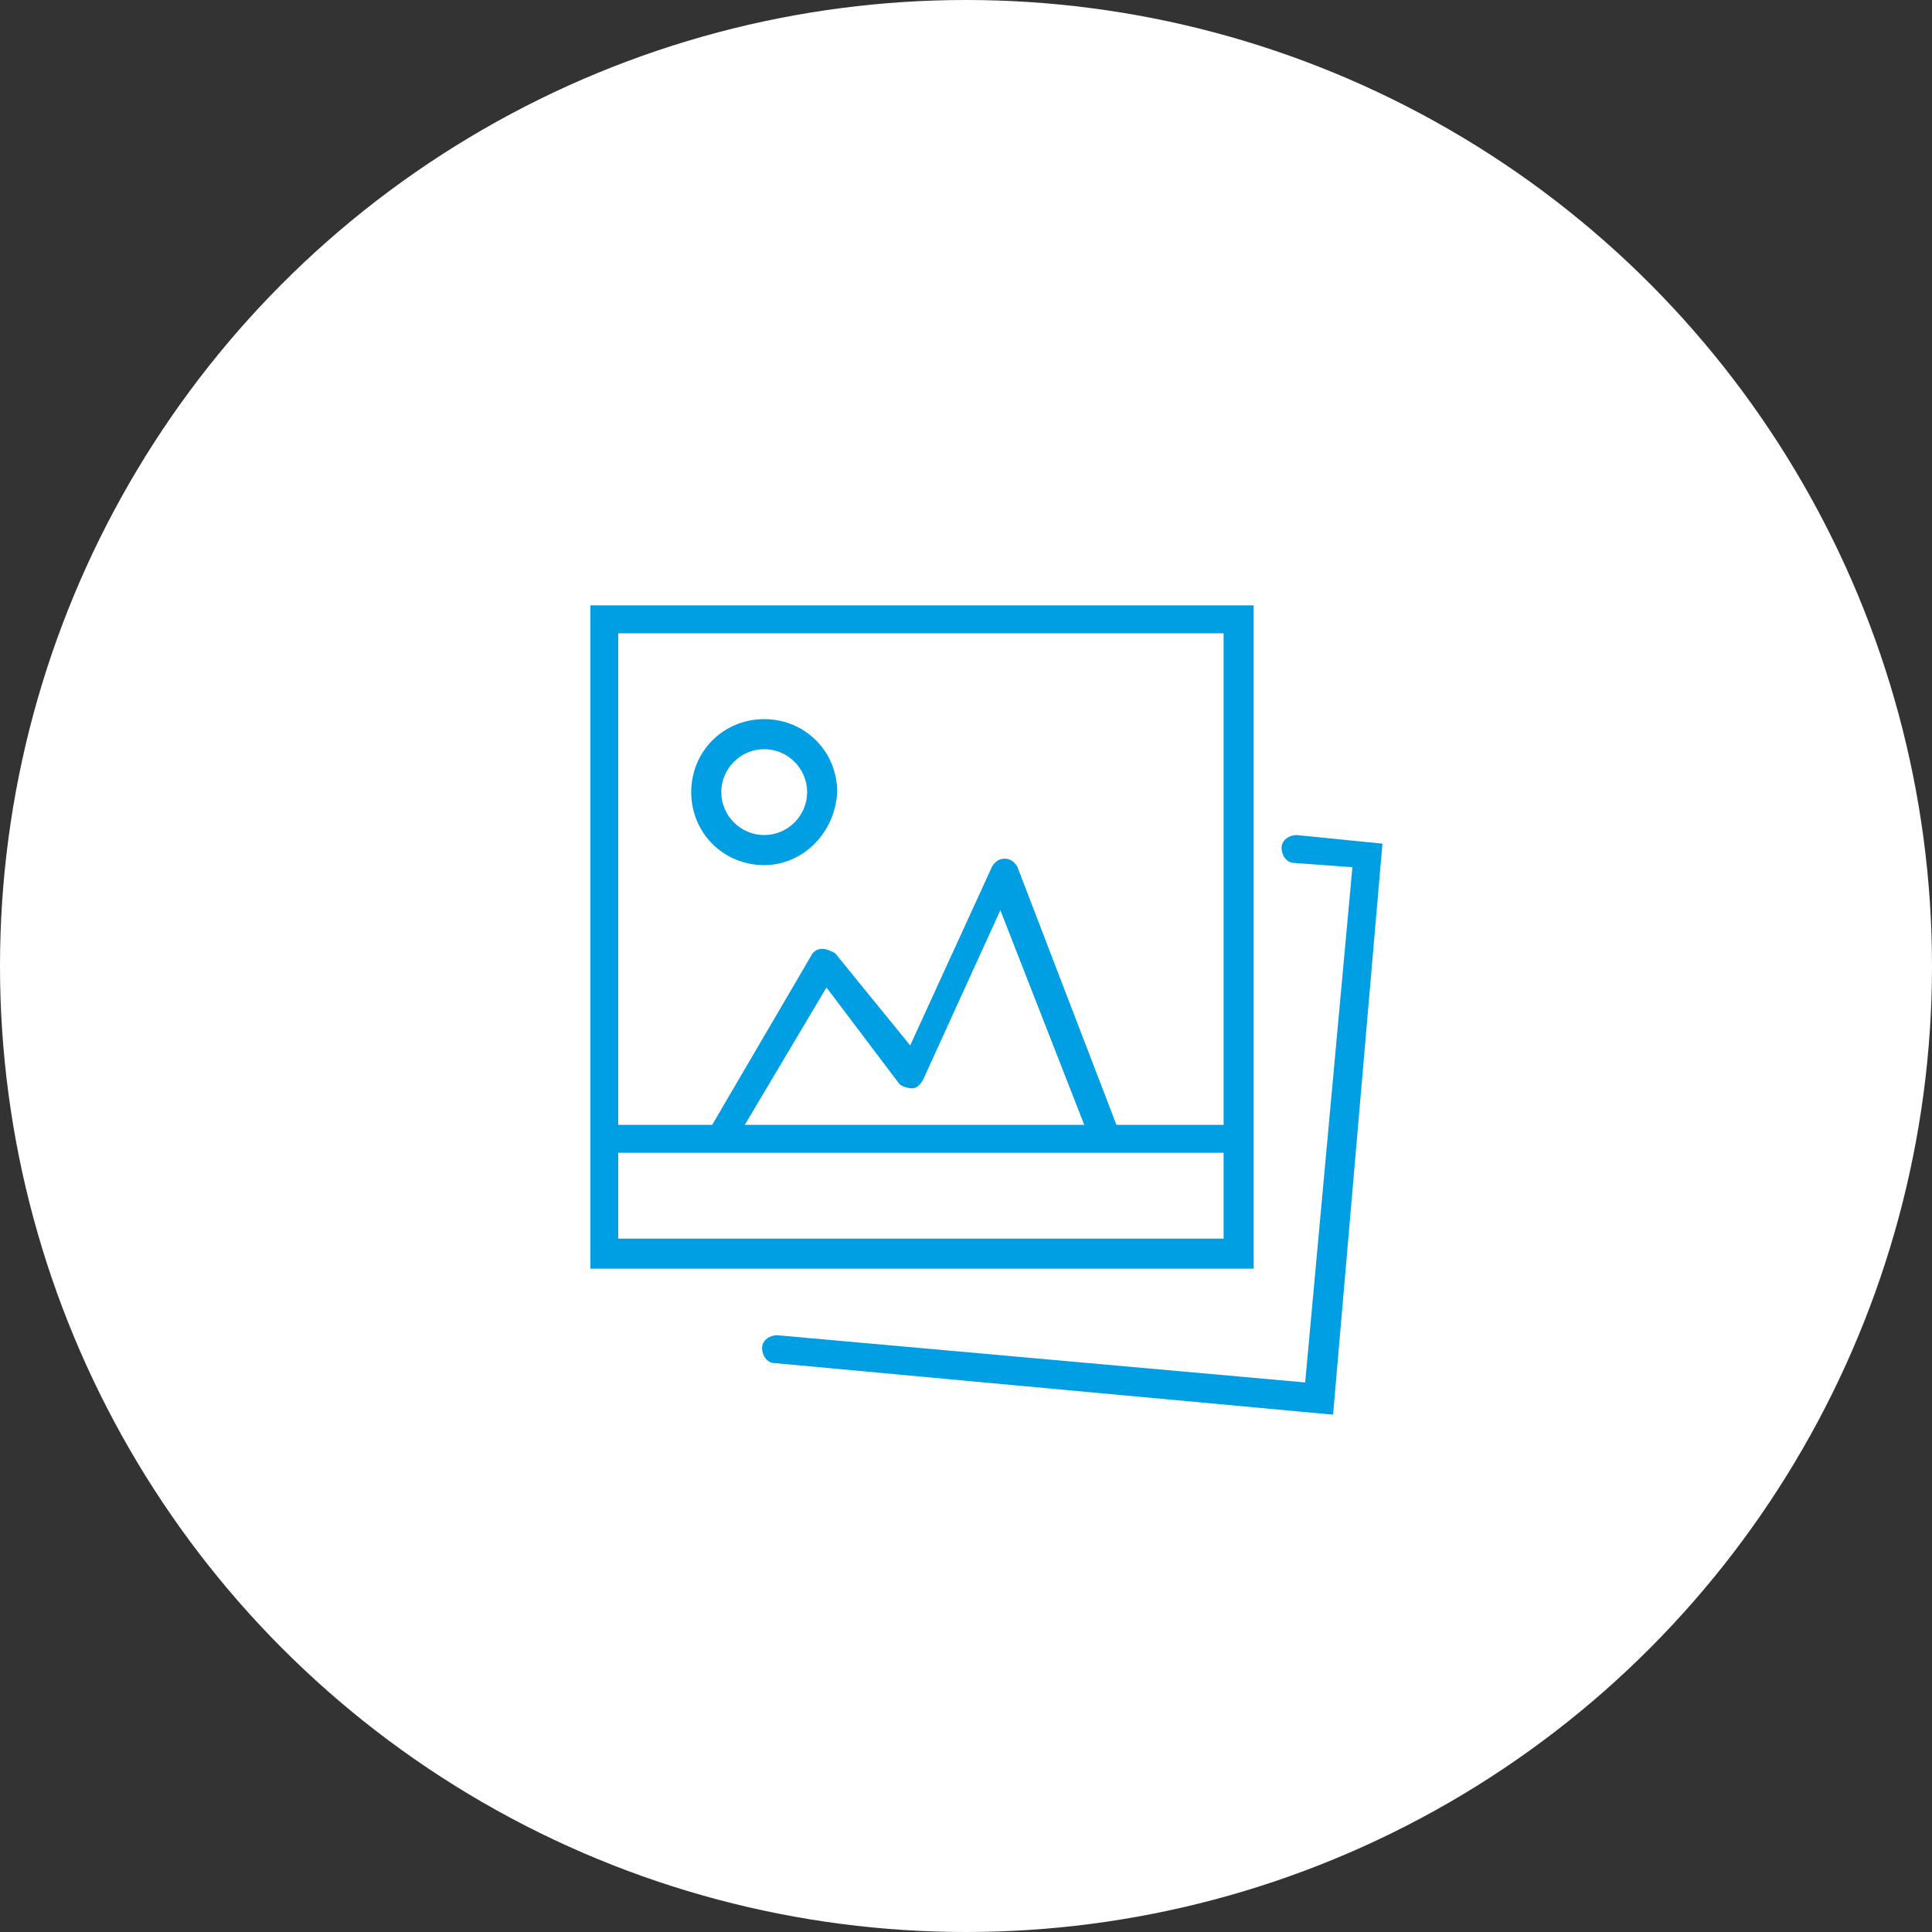 <?xml version="1.0" encoding="utf-8"?>
<!-- Generator: Adobe Illustrator 21.1.0, SVG Export Plug-In . SVG Version: 6.00 Build 0)  -->
<!DOCTYPE svg PUBLIC "-//W3C//DTD SVG 1.1//EN" "http://www.w3.org/Graphics/SVG/1.1/DTD/svg11.dtd">
<svg version="1.1" id="Ebene_1" xmlns="http://www.w3.org/2000/svg" xmlns:xlink="http://www.w3.org/1999/xlink" x="0px" y="0px"
	 viewBox="0 0 90 90" style="enable-background:new 0 0 90 90;" xml:space="preserve">
<rect x="0" y="0" width="90" height="90" fill="#333333" stroke="none"/>
<style type="text/css">
	.st0{fill:#FFFFFF;}
	.st1{fill:#009EE3;}
</style>
<circle class="st0" cx="45" cy="45" r="45"/>
<g>
	<path class="st1" d="M34.1,53.4L33,52.7l4.8-8.2c0.1-0.2,0.3-0.3,0.5-0.3s0.4,0.1,0.6,0.2l3.5,4.3l3.8-8.3c0.1-0.2,0.3-0.4,0.6-0.4
		l0,0c0.3,0,0.5,0.2,0.6,0.4l4.8,12.5l-1.3,0.5l-4.3-11L43,50.3c-0.1,0.2-0.3,0.4-0.5,0.4s-0.5-0.1-0.6-0.2L38.5,46L34.1,53.4z"/>
	<path class="st1" d="M58.4,59.1H27.5V28.2h30.9V59.1z M28.8,57.7H57V29.5H28.8V57.7z"/>
	<path class="st1" d="M62.1,65.9l-26-2.4c-0.4,0-0.6-0.4-0.6-0.7c0-0.4,0.4-0.6,0.7-0.6l24.6,2.2l2.2-24l-2.7-0.2
		c-0.4,0-0.6-0.4-0.6-0.7c0-0.4,0.4-0.6,0.7-0.6l4,0.4L62.1,65.9z"/>
	<rect x="28.2" y="52.4" class="st1" width="29.5" height="1.3"/>
	<path class="st1" d="M35.6,40.3c-1.9,0-3.4-1.5-3.4-3.4s1.5-3.4,3.4-3.4S39,35,39,36.9C38.9,38.8,37.4,40.3,35.6,40.3z M35.6,34.9
		c-1.1,0-2,0.9-2,2s0.9,2,2,2s2-0.9,2-2C37.6,35.8,36.7,34.9,35.6,34.9z"/>
</g>
</svg>

